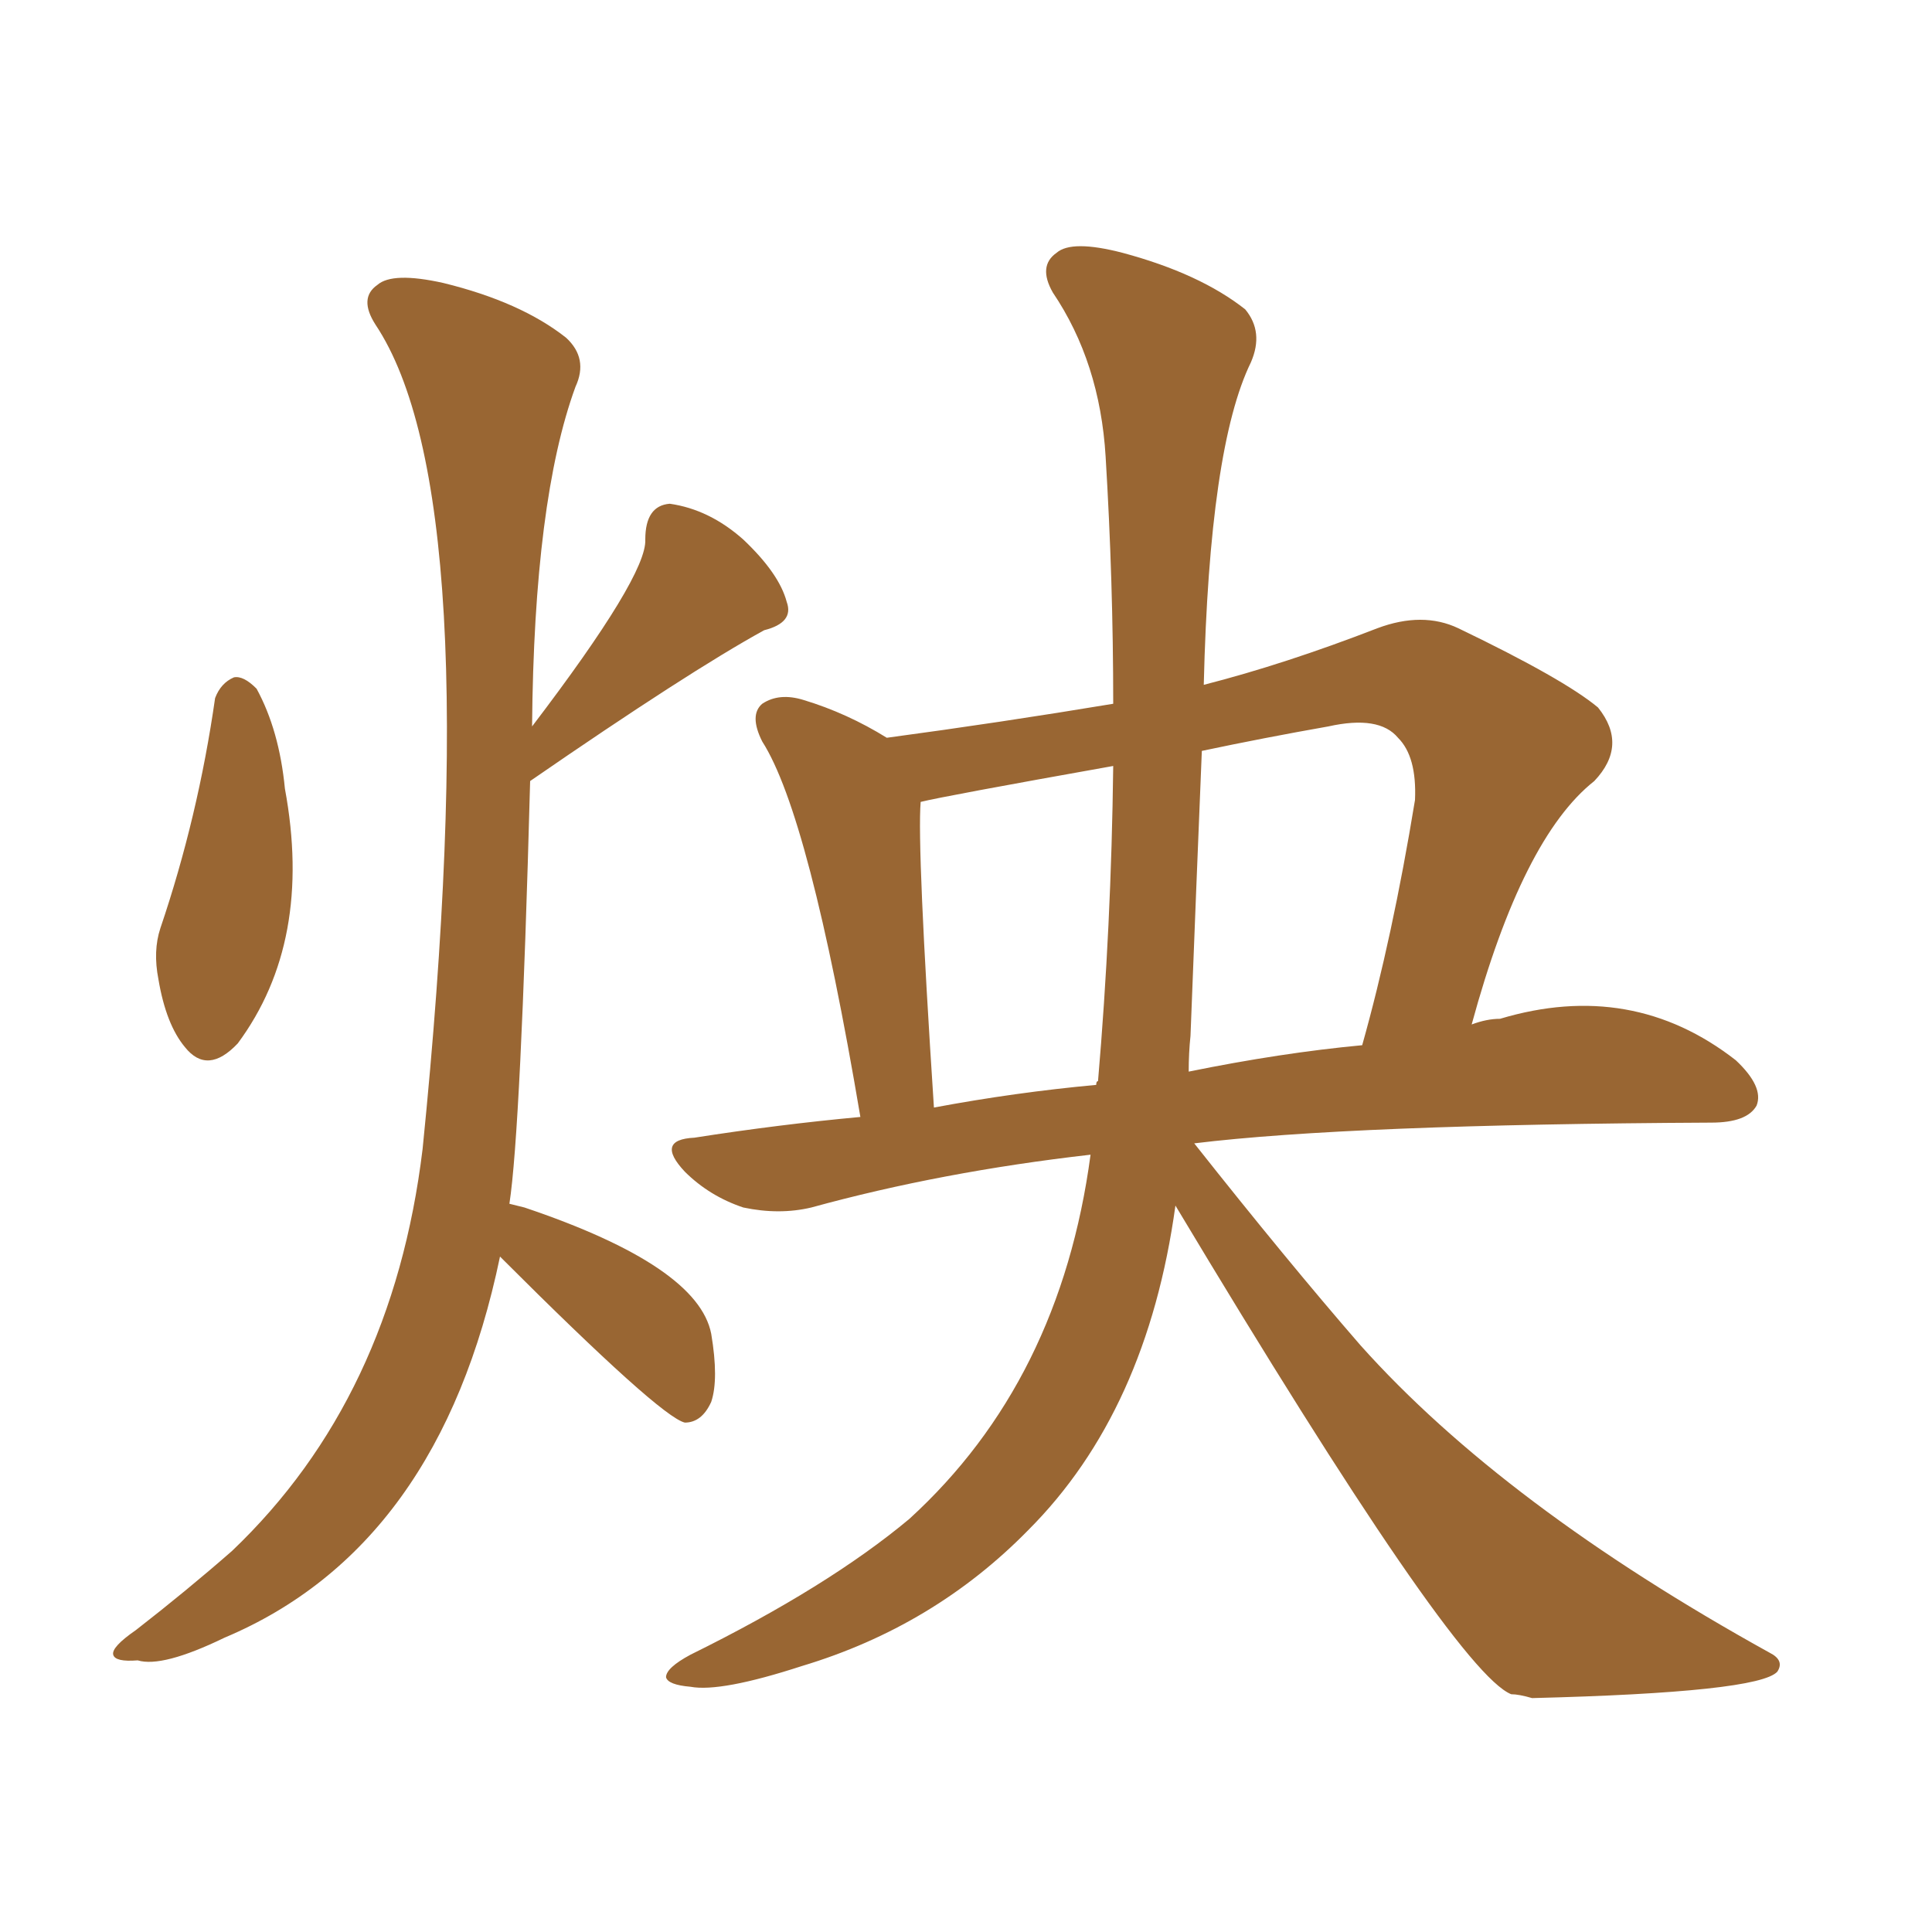 <svg xmlns="http://www.w3.org/2000/svg" xmlns:xlink="http://www.w3.org/1999/xlink" width="150" height="150"><path fill="#996633" padding="10" d="M16.70 54.20L16.70 54.20Q17.14 53.03 18.16 52.59L18.16 52.59Q18.90 52.44 19.92 53.47L19.92 53.47Q21.68 56.69 22.12 61.23L22.12 61.23Q24.32 73.10 18.46 81.01L18.46 81.01Q16.11 83.50 14.36 81.30L14.36 81.30Q12.89 79.54 12.30 76.03L12.30 76.03Q11.87 73.83 12.45 72.07L12.45 72.07Q15.38 63.43 16.70 54.20ZM38.82 97.56L38.82 97.56Q34.13 120.12 17.43 127.15L17.43 127.15Q12.60 129.49 10.69 128.91L10.69 128.91Q8.94 129.05 8.79 128.47L8.79 128.47Q8.64 127.88 10.55 126.56L10.55 126.56Q14.50 123.49 18.02 120.41L18.02 120.41Q30.47 108.54 32.81 89.21L32.81 89.21Q37.94 38.38 29.15 25.20L29.15 25.20Q27.83 23.14 29.30 22.12L29.30 22.12Q30.47 21.09 34.42 21.97L34.42 21.97Q40.43 23.44 43.95 26.22L43.95 26.22Q45.70 27.83 44.68 30.03L44.68 30.03Q41.46 38.82 41.31 56.40L41.31 56.40Q50.24 44.68 50.10 41.89L50.10 41.89Q50.10 39.26 52.00 39.11L52.00 39.11Q55.08 39.55 57.71 41.89L57.71 41.89Q60.50 44.53 61.08 46.73L61.08 46.73Q61.67 48.34 59.33 48.93L59.33 48.93Q53.47 52.15 41.16 60.64L41.16 60.64Q40.43 87.74 39.55 93.46L39.55 93.46Q40.14 93.60 40.72 93.75L40.72 93.75Q54.20 98.29 55.22 103.56L55.22 103.56Q55.81 107.08 55.22 108.84L55.22 108.84Q54.49 110.45 53.17 110.45L53.17 110.45Q51.27 110.01 38.82 97.56ZM91.26 93.60L91.26 93.60Q89.06 109.57 79.83 118.80L79.83 118.80Q72.51 126.27 62.26 129.35L62.26 129.35Q55.96 131.40 53.61 130.96L53.61 130.96Q51.86 130.81 51.71 130.22L51.71 130.22Q51.71 129.49 53.61 128.47L53.61 128.47Q64.31 123.19 70.61 117.92L70.61 117.92Q82.32 107.23 84.67 89.65L84.67 89.65Q73.10 90.97 62.99 93.75L62.99 93.75Q60.50 94.34 57.71 93.75L57.71 93.75Q55.08 92.87 53.17 90.97L53.17 90.97Q50.83 88.48 53.91 88.33L53.91 88.33Q60.50 87.30 66.80 86.72L66.80 86.72Q62.84 63.28 59.18 57.57L59.18 57.57Q58.15 55.52 59.18 54.64L59.18 54.64Q60.50 53.76 62.40 54.35L62.40 54.35Q65.77 55.37 68.85 57.28L68.85 57.28Q77.64 56.10 86.43 54.64L86.43 54.64Q86.43 45.12 85.84 35.45L85.84 35.45Q85.40 28.13 81.74 22.71L81.74 22.71Q80.57 20.65 82.03 19.63L82.03 19.63Q83.20 18.60 87.16 19.63L87.16 19.63Q93.16 21.24 96.68 24.02L96.68 24.02Q98.14 25.78 97.12 28.13L97.12 28.13Q93.90 34.72 93.46 53.17L93.46 53.17Q99.76 51.56 106.93 48.78L106.93 48.78Q110.45 47.46 113.23 48.78L113.23 48.78Q121.44 52.73 124.07 54.93L124.07 54.93Q126.42 57.86 123.78 60.64L123.78 60.64Q118.21 65.04 114.26 79.54L114.26 79.54Q115.43 79.10 116.46 79.10L116.46 79.10Q126.71 76.03 134.77 82.32L134.77 82.32Q136.96 84.38 136.38 85.84L136.38 85.84Q135.64 87.16 132.86 87.16L132.86 87.16Q104.74 87.30 92.72 88.77L92.72 88.77Q99.90 97.85 105.62 104.44L105.62 104.44Q116.75 116.89 137.40 128.32L137.40 128.32Q138.57 128.91 137.99 129.79L137.99 129.79Q136.52 131.40 118.95 131.84L118.95 131.84Q117.92 131.54 117.33 131.54L117.33 131.54Q112.94 129.79 91.26 93.60ZM85.25 83.94L85.25 83.94Q86.28 71.92 86.43 59.47L86.43 59.47Q73.24 61.82 71.48 62.26L71.48 62.26Q71.19 65.77 72.51 85.99L72.51 85.99Q78.81 84.81 85.11 84.23L85.11 84.23Q85.11 83.94 85.25 83.94ZM92.43 80.42L92.43 80.42L92.43 80.42Q92.29 81.74 92.29 83.20L92.29 83.20Q99.46 81.74 105.76 81.15L105.76 81.15Q108.11 72.80 109.86 62.11L109.86 62.11Q110.01 58.74 108.54 57.28L108.54 57.28Q107.08 55.52 103.13 56.40L103.13 56.40Q98.14 57.28 93.31 58.30L93.31 58.30Q92.87 68.99 92.43 80.42Z"/></svg>
